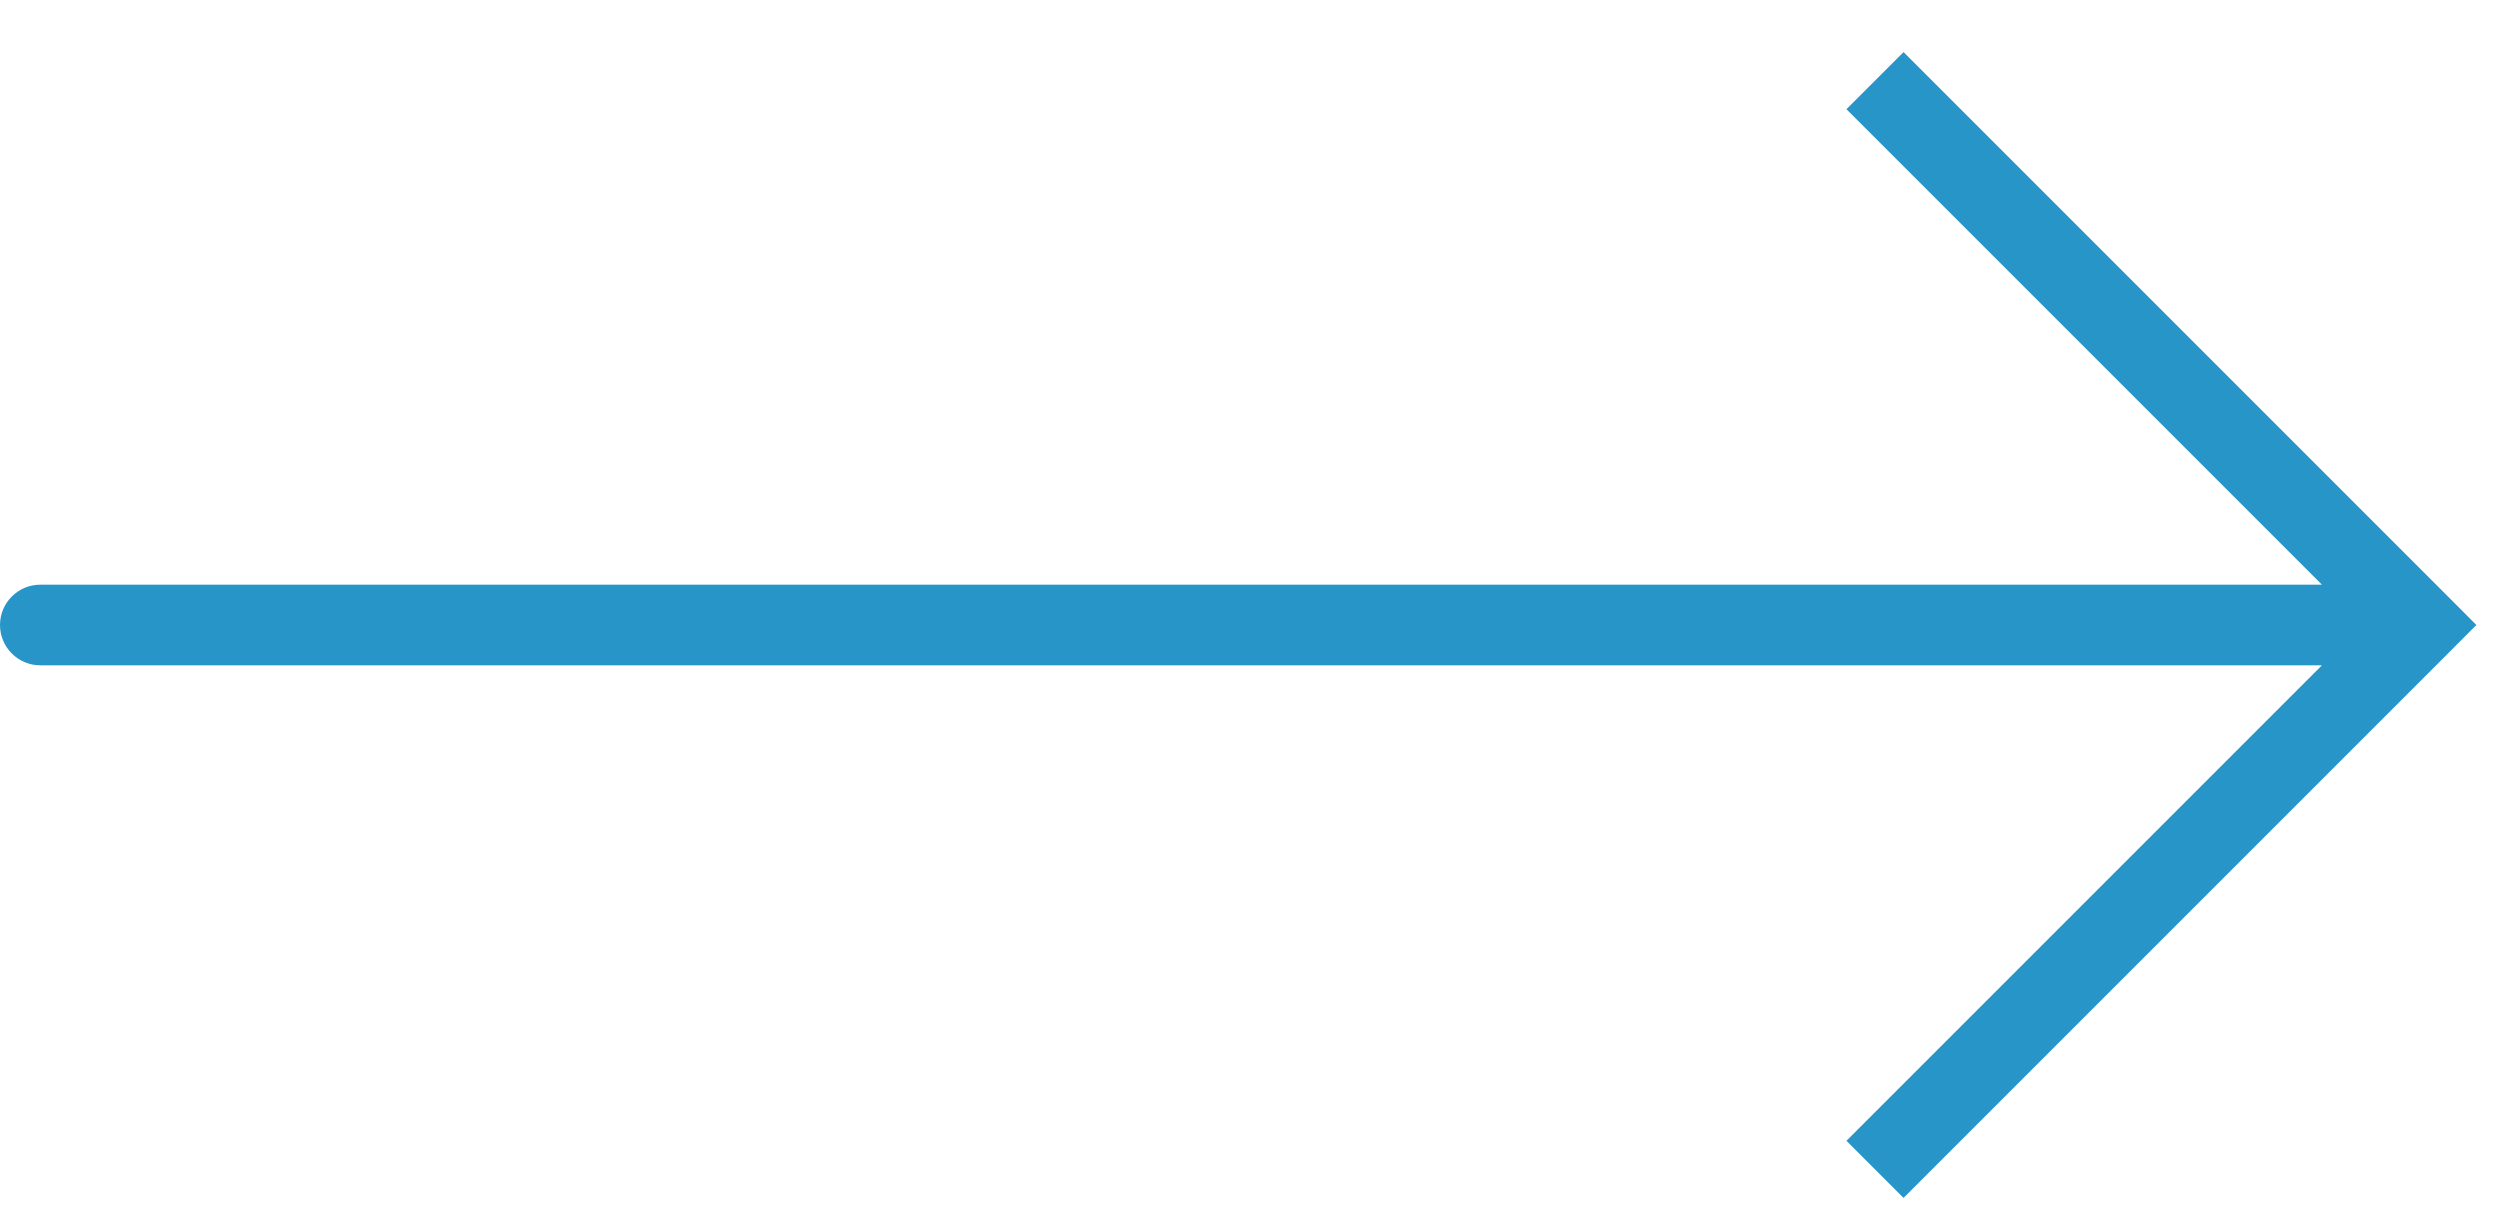 <svg width="31" height="15" viewBox="0 0 31 15" fill="none" xmlns="http://www.w3.org/2000/svg">
<path d="M30 7.75L30.354 8.104L30.707 7.75L30.354 7.396L30 7.75ZM0.5 7.25C0.224 7.25 6.14244e-07 7.474 5.90103e-07 7.75C5.65962e-07 8.026 0.224 8.25 0.5 8.25L0.5 7.25ZM23.604 14.854L30.354 8.104L29.646 7.396L22.896 14.146L23.604 14.854ZM30.354 7.396L23.604 0.646L22.896 1.354L29.646 8.104L30.354 7.396ZM30 7.25L0.5 7.25L0.5 8.25L30 8.25L30 7.25Z" fill="#2795C7"/>
</svg>
